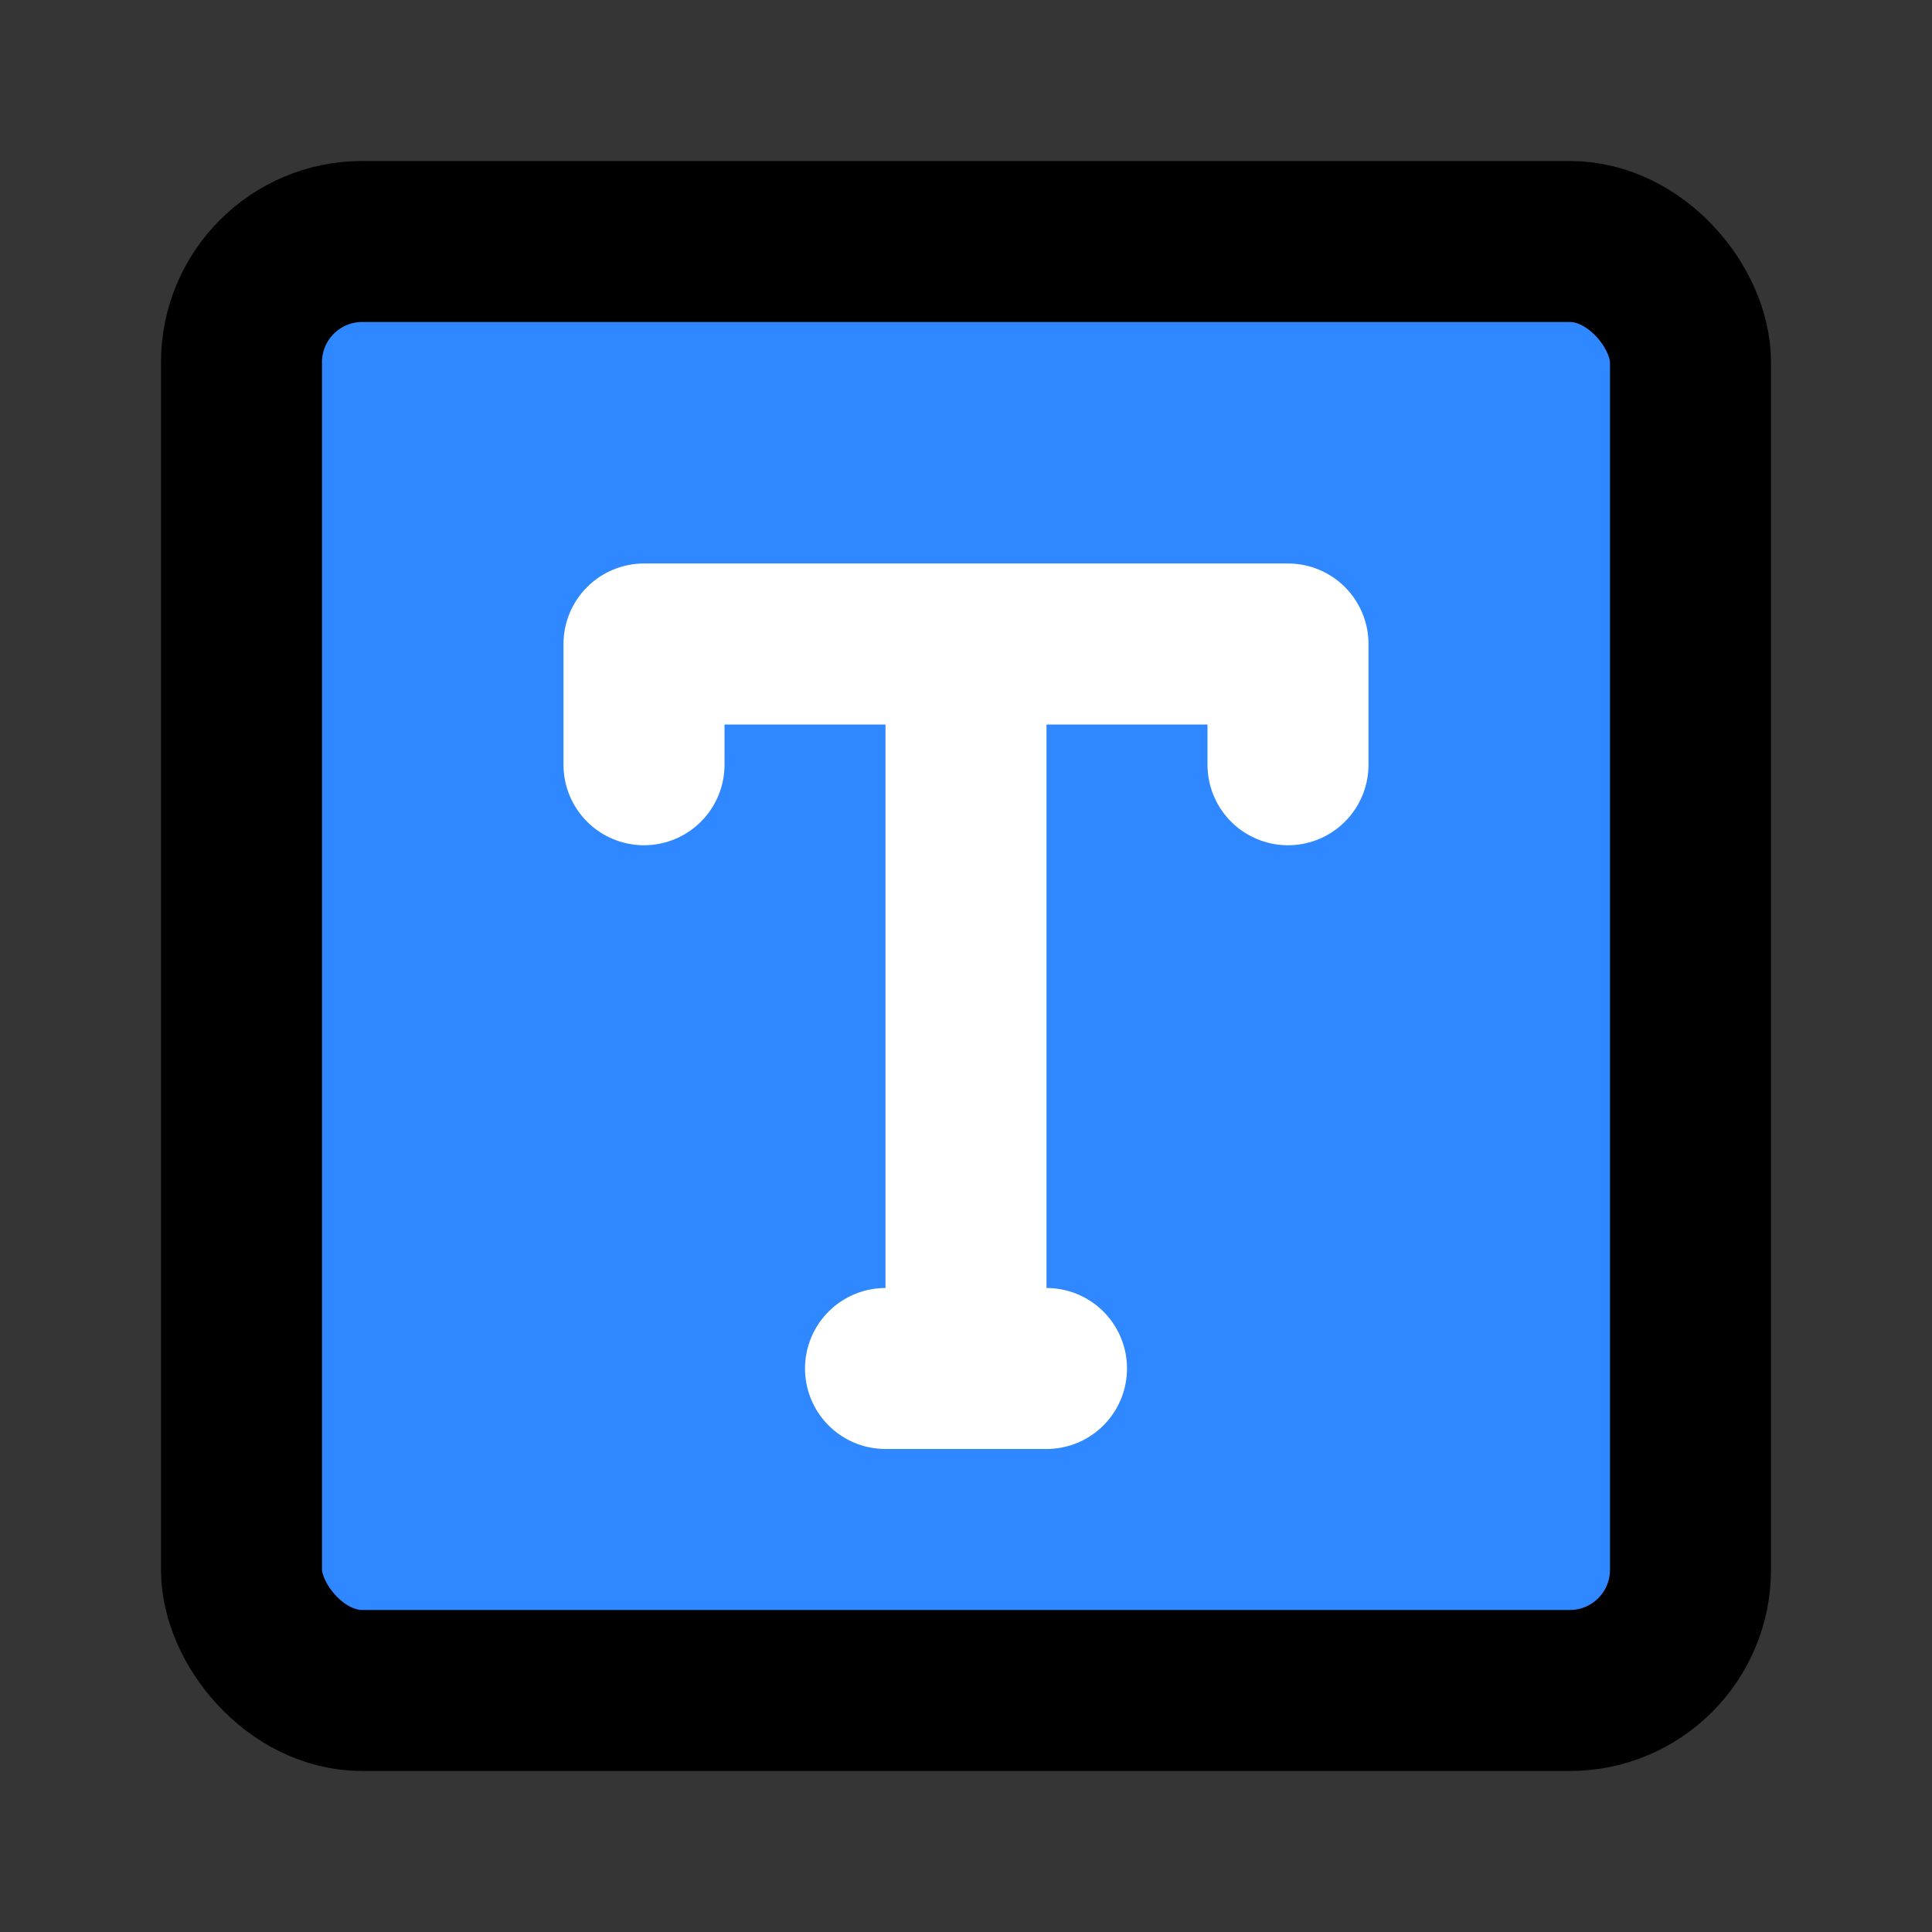 <?xml version="1.0" encoding="utf-8"?><!-- Скачано с сайта svg4.ru / Downloaded from svg4.ru -->
<svg width="800px" height="800px" viewBox="0 0 48 48" fill="none" xmlns="http://www.w3.org/2000/svg">
<rect x="0" y="0" width="48" height="48" fill="#333333" stroke="none"/>
<rect width="48" height="48" fill="white" fill-opacity="0.01"/>
<rect x="6" y="6" width="36" height="36" rx="3" fill="#2F88FF" stroke="#000000" stroke-width="4" stroke-linejoin="round"/>
<path d="M16 19V16H32V19" stroke="white" stroke-width="4" stroke-linecap="round" stroke-linejoin="round"/>
<path d="M22 34H26" stroke="white" stroke-width="4" stroke-linecap="round" stroke-linejoin="round"/>
<path d="M24 18L24 34" stroke="white" stroke-width="4" stroke-linecap="round" stroke-linejoin="round"/>
</svg>